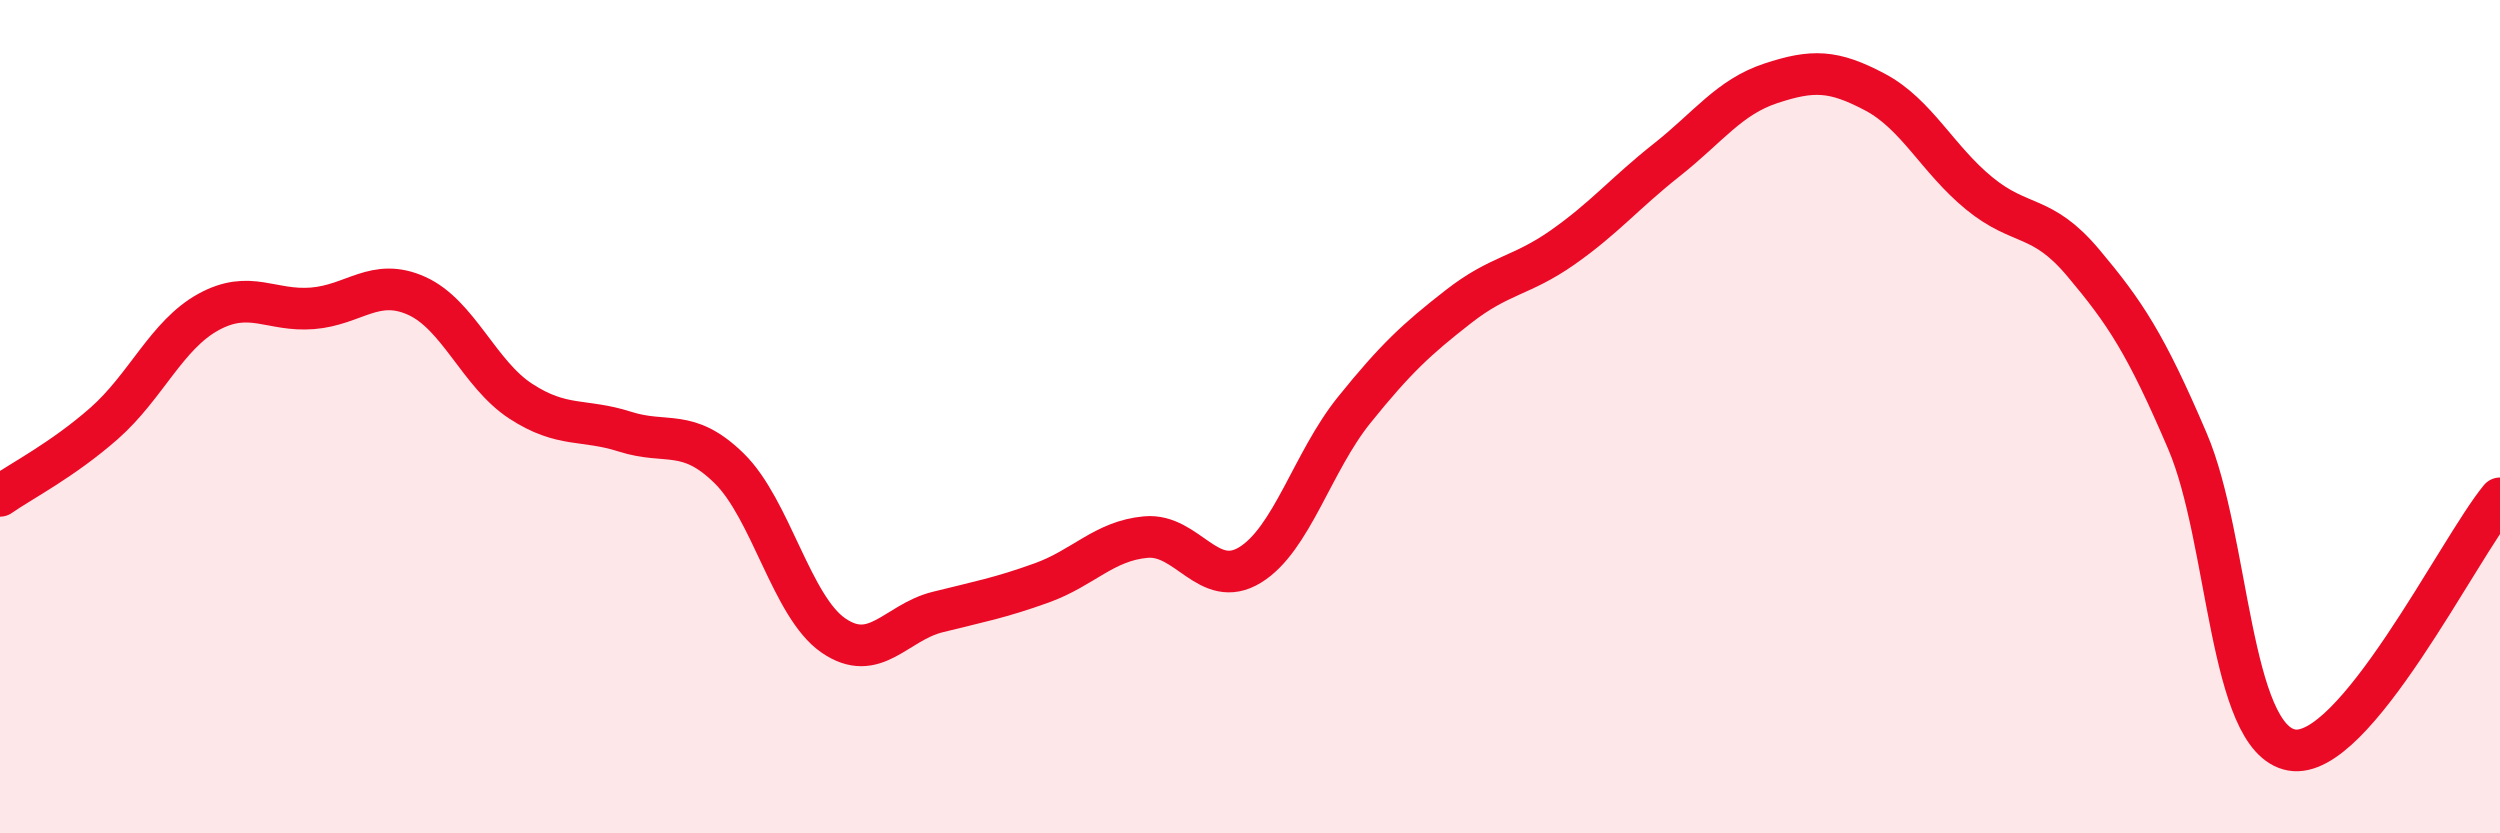 
    <svg width="60" height="20" viewBox="0 0 60 20" xmlns="http://www.w3.org/2000/svg">
      <path
        d="M 0,11.9 C 0.5,11.55 1.5,11.04 2.5,10.16 C 3.5,9.28 4,8.04 5,7.49 C 6,6.94 6.5,7.48 7.5,7.4 C 8.5,7.32 9,6.65 10,7.1 C 11,7.55 11.5,8.98 12.5,9.63 C 13.5,10.28 14,10.04 15,10.36 C 16,10.68 16.5,10.26 17.5,11.24 C 18.5,12.22 19,14.56 20,15.25 C 21,15.94 21.5,14.94 22.5,14.69 C 23.5,14.44 24,14.35 25,13.99 C 26,13.63 26.5,12.98 27.5,12.89 C 28.5,12.8 29,14.17 30,13.56 C 31,12.95 31.5,11.08 32.5,9.84 C 33.5,8.6 34,8.14 35,7.36 C 36,6.58 36.5,6.64 37.5,5.94 C 38.5,5.24 39,4.63 40,3.84 C 41,3.05 41.5,2.33 42.5,2 C 43.5,1.67 44,1.68 45,2.21 C 46,2.74 46.5,3.82 47.5,4.64 C 48.5,5.46 49,5.12 50,6.31 C 51,7.5 51.5,8.25 52.5,10.59 C 53.5,12.93 53.5,17.73 55,18 C 56.5,18.27 59,13.17 60,11.96L60 20L0 20Z"
        fill="#EB0A25"
        opacity="0.1"
        stroke-linecap="round"
        stroke-linejoin="round"
      />
      <path
        d="M 0,11.9 C 0.5,11.55 1.5,11.04 2.5,10.16 C 3.5,9.28 4,8.04 5,7.49 C 6,6.94 6.5,7.48 7.5,7.4 C 8.5,7.32 9,6.65 10,7.1 C 11,7.55 11.5,8.98 12.5,9.63 C 13.5,10.28 14,10.04 15,10.36 C 16,10.68 16.5,10.26 17.5,11.24 C 18.5,12.22 19,14.56 20,15.25 C 21,15.94 21.5,14.94 22.5,14.69 C 23.5,14.44 24,14.35 25,13.99 C 26,13.63 26.5,12.98 27.5,12.89 C 28.5,12.8 29,14.17 30,13.56 C 31,12.95 31.5,11.08 32.5,9.84 C 33.5,8.6 34,8.14 35,7.36 C 36,6.58 36.5,6.64 37.5,5.94 C 38.5,5.24 39,4.63 40,3.84 C 41,3.05 41.5,2.33 42.5,2 C 43.5,1.67 44,1.68 45,2.21 C 46,2.74 46.5,3.82 47.5,4.64 C 48.5,5.46 49,5.12 50,6.31 C 51,7.5 51.5,8.25 52.5,10.59 C 53.5,12.93 53.5,17.73 55,18 C 56.5,18.27 59,13.17 60,11.96"
        stroke="#EB0A25"
        stroke-width="1"
        fill="none"
        stroke-linecap="round"
        stroke-linejoin="round"
      />
    </svg>
  